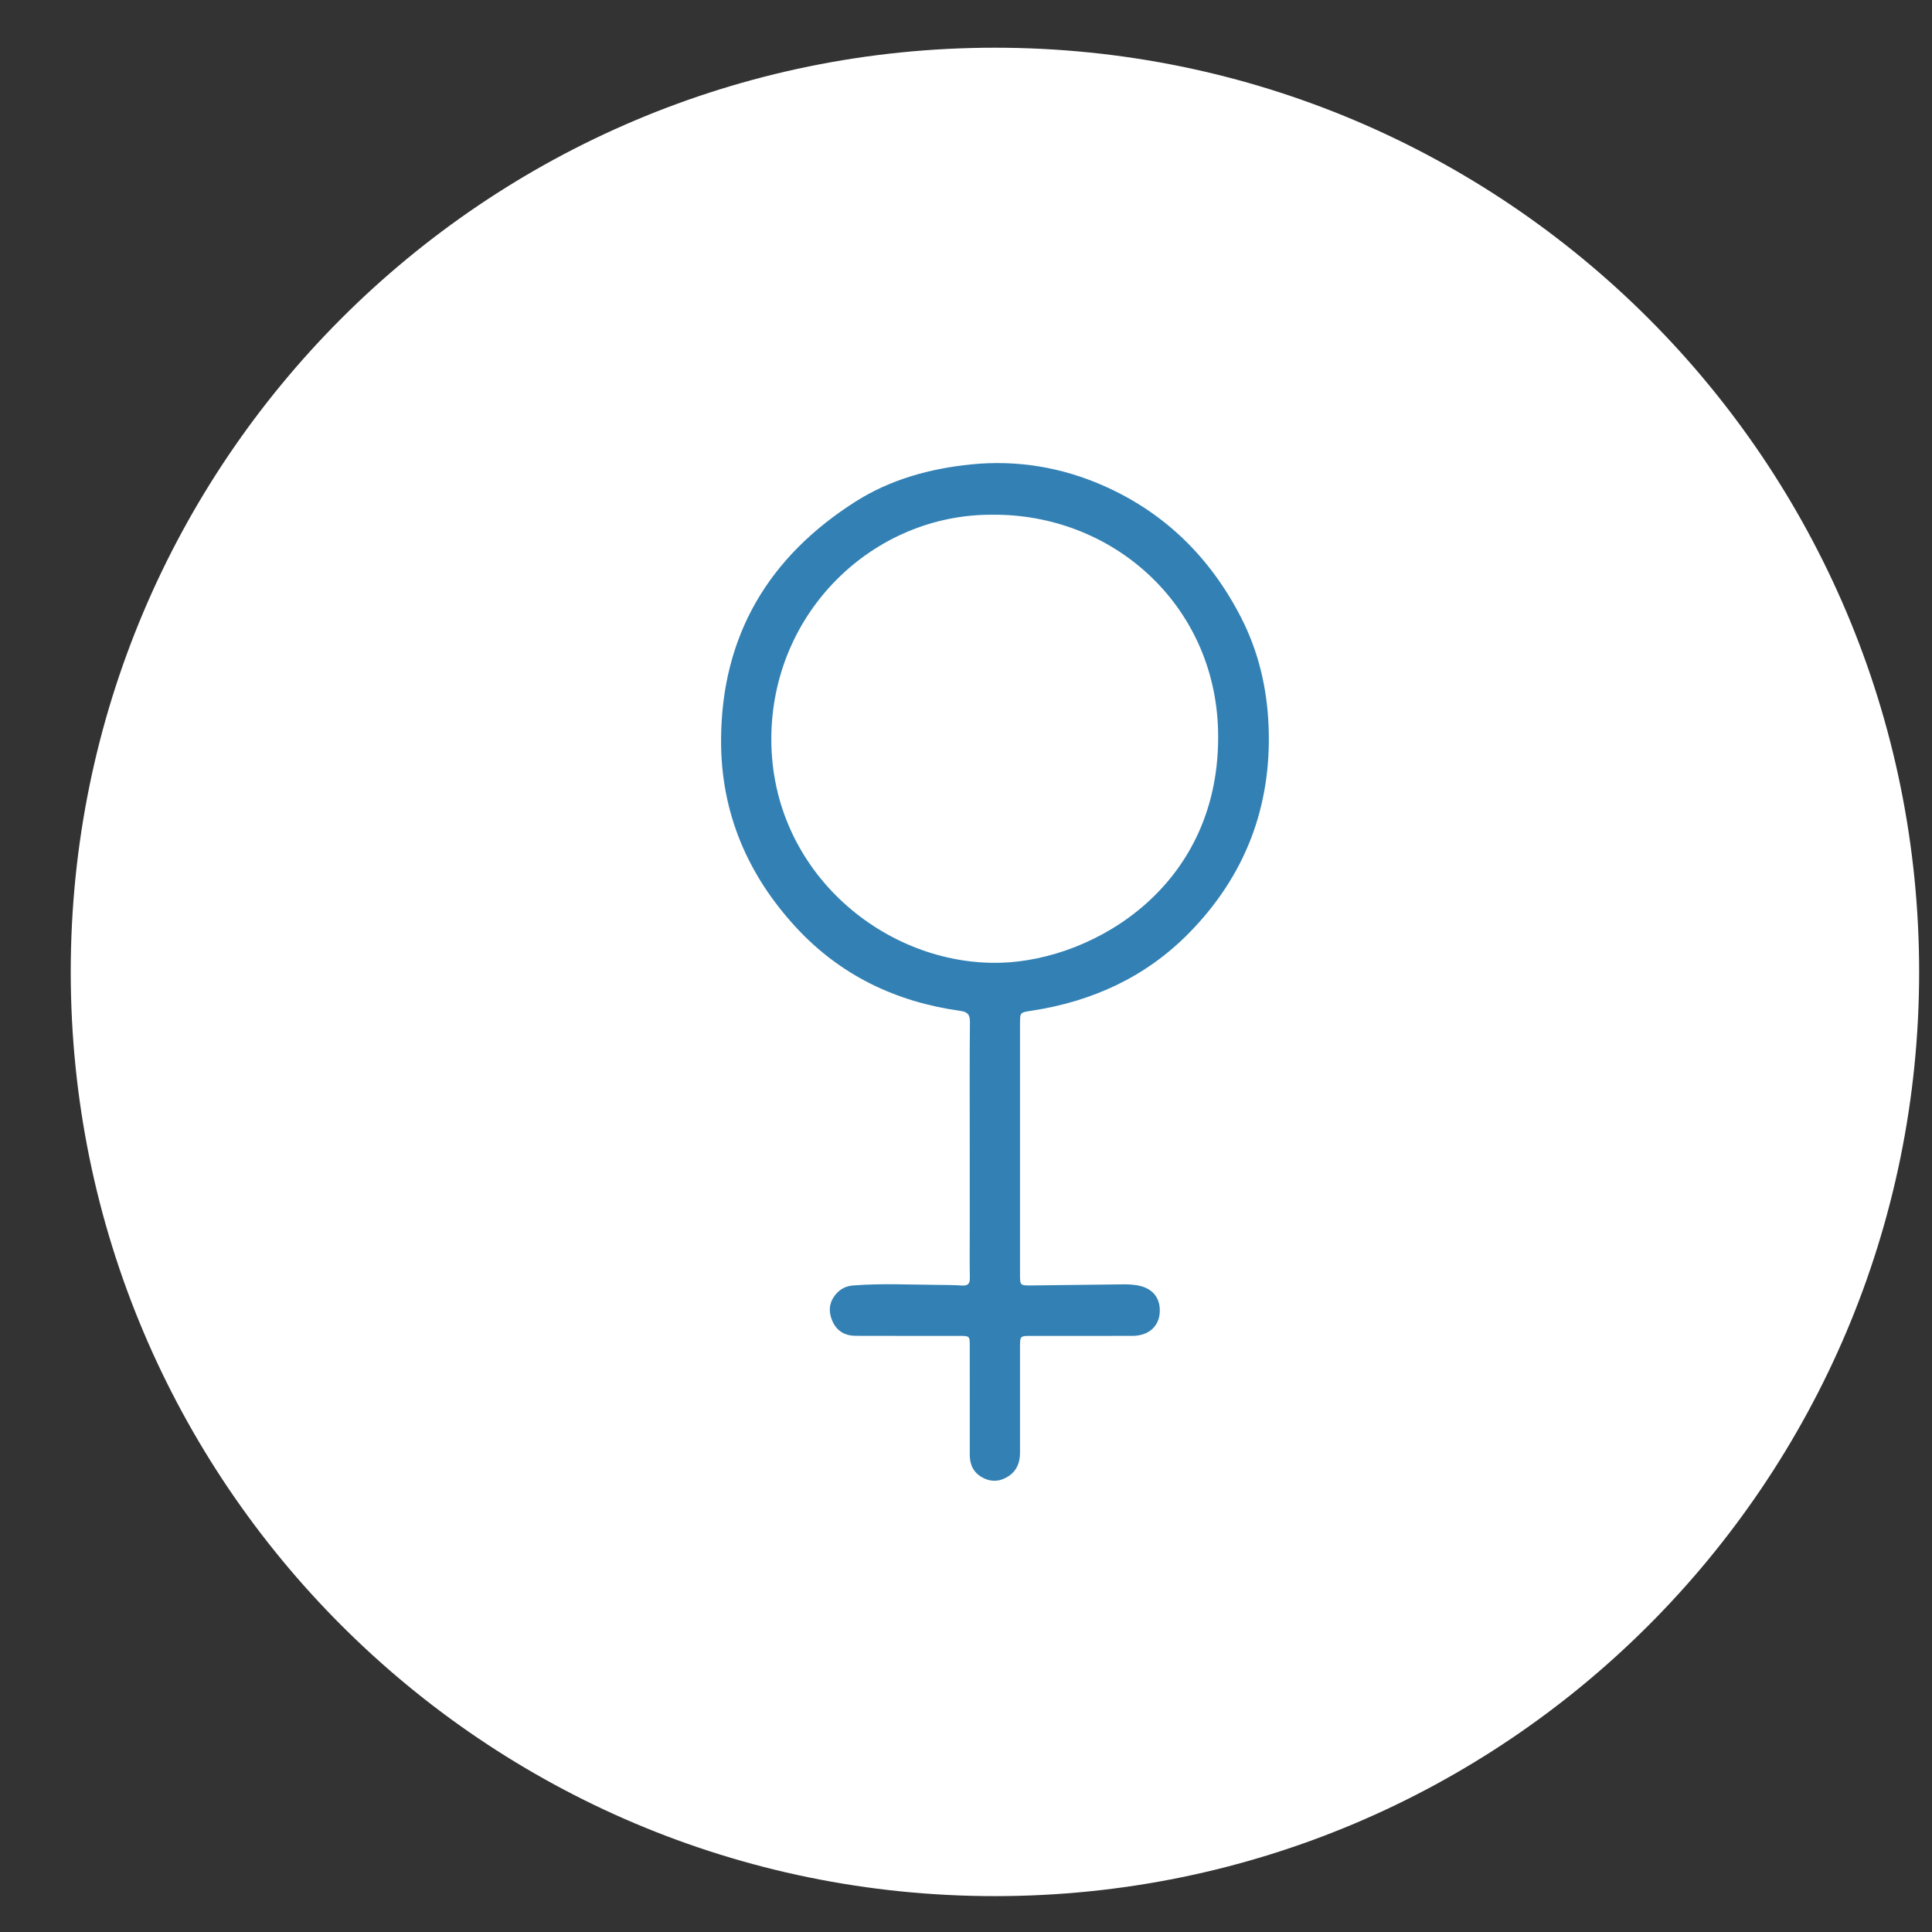 <?xml version="1.0" encoding="utf-8"?>
<!-- Generator: Adobe Illustrator 16.0.0, SVG Export Plug-In . SVG Version: 6.00 Build 0)  -->
<!DOCTYPE svg PUBLIC "-//W3C//DTD SVG 1.1//EN" "http://www.w3.org/Graphics/SVG/1.1/DTD/svg11.dtd">
<svg version="1.1" xmlns="http://www.w3.org/2000/svg" xmlns:xlink="http://www.w3.org/1999/xlink" x="0px" y="0px" width="148px"
	 height="148px" viewBox="0 0 148 148" enable-background="new 0 0 148 148" xml:space="preserve">
<rect x="0" y="0" width="148" height="148" fill="#333333" stroke="none"/>
<g id="Layer_2">
</g>
<g id="Layer_1">
	<g>
		<defs>
			<rect id="SVGID_55_" x="-900" y="-236" width="1302" height="20"/>
		</defs>
		<clipPath id="SVGID_2_">
			<use xlink:href="#SVGID_55_"  overflow="visible"/>
		</clipPath>
		<linearGradient id="SVGID_4_" gradientUnits="userSpaceOnUse" x1="-900.254" y1="-15.442" x2="401.938" y2="-15.442">
			<stop  offset="0" style="stop-color:#00627B"/>
			<stop  offset="0.081" style="stop-color:#006C83"/>
			<stop  offset="0.243" style="stop-color:#008594"/>
			<stop  offset="0.472" style="stop-color:#00ACA4"/>
			<stop  offset="0.495" style="stop-color:#02B1A6"/>
			<stop  offset="0.695" style="stop-color:#00AFA5"/>
			<stop  offset="0.779" style="stop-color:#00ABA5"/>
			<stop  offset="0.842" style="stop-color:#00A6A6"/>
			<stop  offset="0.894" style="stop-color:#009EA6"/>
			<stop  offset="0.94" style="stop-color:#0093A4"/>
			<stop  offset="0.98" style="stop-color:#00859F"/>
			<stop  offset="1" style="stop-color:#007C9B"/>
		</linearGradient>
		<rect x="-900.254" y="-238.116" clip-path="url(#SVGID_2_)" fill="url(#SVGID_4_)" width="1302.191" height="445.348"/>
	</g>
	<g>
		<path fill="#FFFFFF" d="M147.015,74.453c0,39.101-31.697,70.799-70.798,70.799c-39.1,0-70.798-31.698-70.798-70.799
			S37.117,3.655,76.217,3.655C115.318,3.655,147.015,35.353,147.015,74.453"/>
	</g>
	<path fill="#3381B4" d="M74.287,87.962c0-3.224-0.017-6.449,0.014-9.674c0.006-0.59-0.203-0.775-0.749-0.852
		c-4.925-0.685-9.203-2.737-12.583-6.406c-3.716-4.032-5.76-8.813-5.732-14.373c0.038-7.986,3.658-14.004,10.281-18.221
		c2.674-1.702,5.71-2.543,8.88-2.861c3.537-0.354,6.94,0.222,10.157,1.643c4.687,2.071,8.151,5.492,10.504,10.061
		c1.356,2.637,2.009,5.452,2.122,8.387c0.236,6.133-1.799,11.431-6.087,15.8c-3.319,3.381-7.425,5.253-12.076,5.962
		c-0.874,0.134-0.88,0.11-0.88,1.008c0,6.391,0,12.78,0,19.172c0,0.861,0.002,0.871,0.882,0.862
		c2.351-0.023,4.701-0.061,7.054-0.083c0.331-0.002,0.665,0.017,0.994,0.066c1.214,0.184,1.866,0.979,1.769,2.146
		c-0.087,1.053-0.887,1.73-2.076,1.735c-2.587,0.007-5.177,0.002-7.763,0.002c-0.858,0-0.86,0-0.86,0.869c0,2.694,0,5.388,0,8.081
		c0,0.732-0.231,1.358-0.854,1.78c-0.635,0.428-1.317,0.493-2.003,0.131c-0.693-0.365-0.992-0.976-0.992-1.745
		c-0.001-2.772-0.001-5.545-0.001-8.317c0-0.798-0.002-0.799-0.813-0.799c-2.647-0.001-5.293,0.005-7.939-0.005
		c-0.815-0.004-1.44-0.371-1.773-1.135c-0.317-0.722-0.259-1.422,0.257-2.043c0.343-0.413,0.792-0.638,1.325-0.68
		c2.153-0.167,4.309-0.063,6.463-0.045c0.627,0.004,1.255,0.009,1.879,0.049c0.462,0.03,0.619-0.14,0.608-0.605
		c-0.024-1.238-0.007-2.478-0.007-3.717C74.287,92.092,74.287,90.027,74.287,87.962 M75.996,39.431
		c-9.074-0.038-16.896,7.43-16.909,17.176c-0.013,10.221,8.773,17.41,17.602,17.143c7.149-0.219,16.927-5.921,16.62-17.806
		C93.059,46.318,85.234,39.342,75.996,39.431"/>
</g>
<g id="Layer_3">
</g>
</svg>
